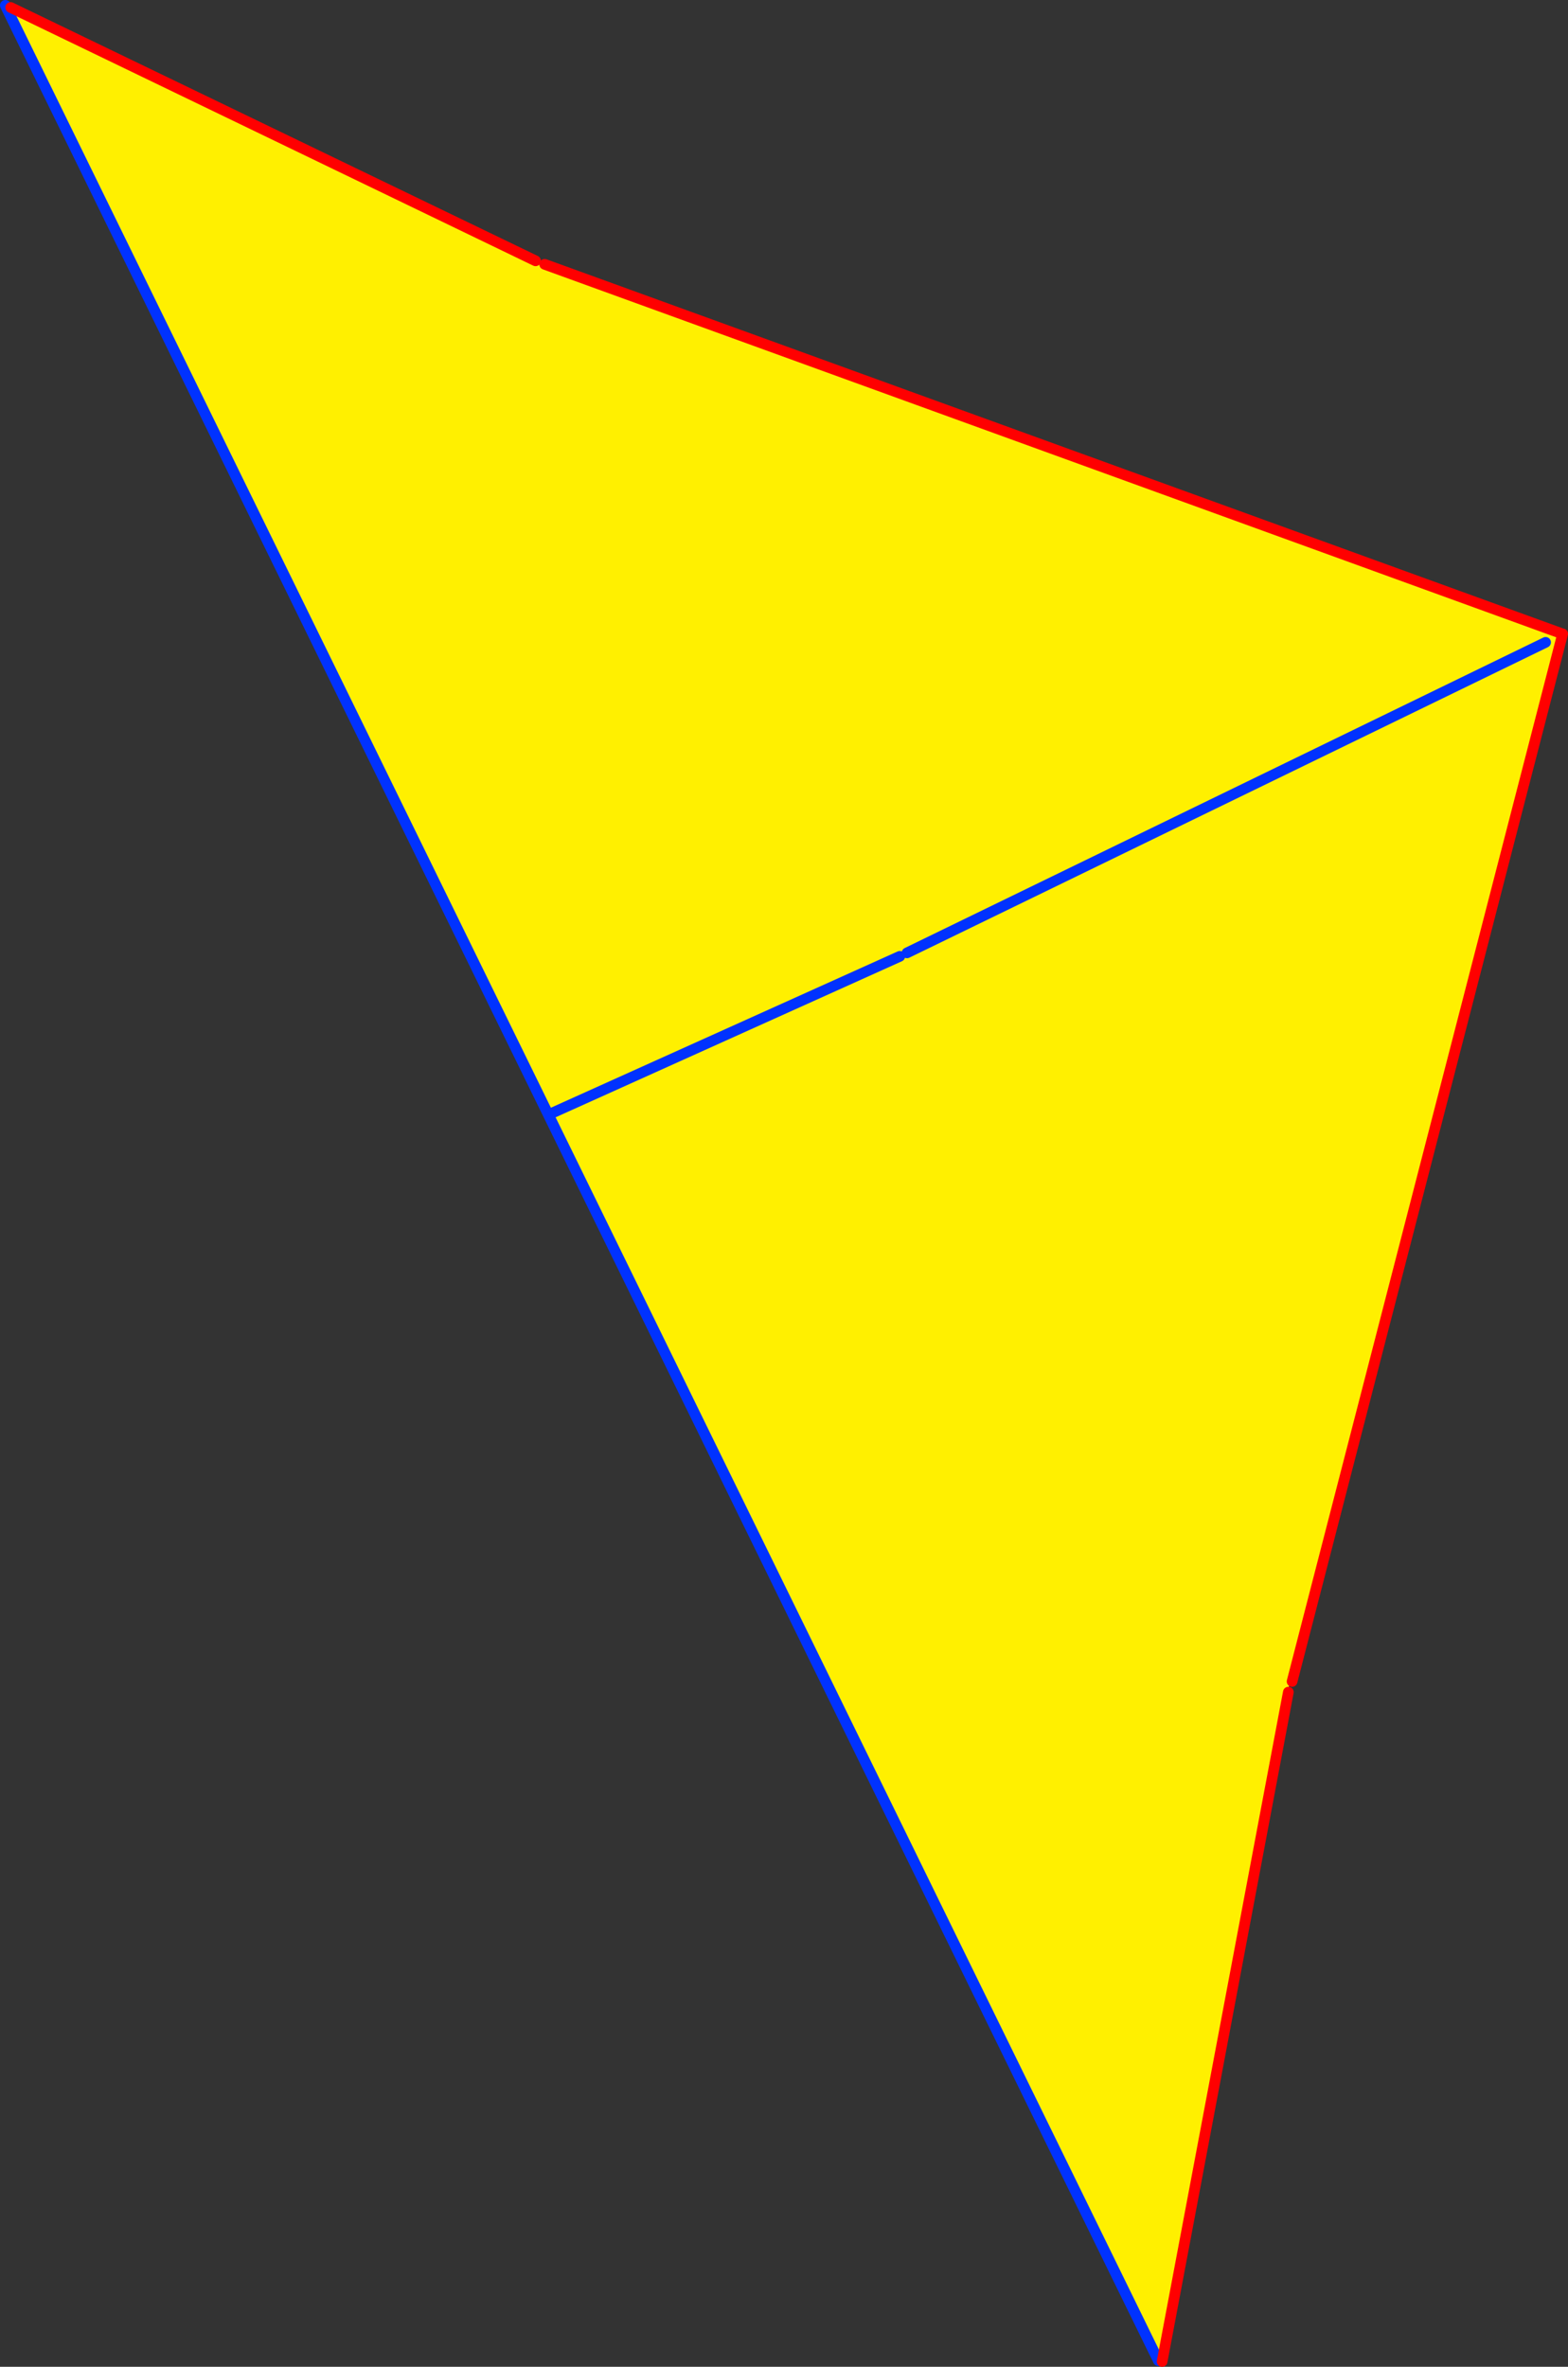 <?xml version="1.0" encoding="UTF-8" standalone="no"?>
<svg xmlns:xlink="http://www.w3.org/1999/xlink" height="443.25px" width="293.8px" xmlns="http://www.w3.org/2000/svg">
  <rect width="100%" height="100%" fill="#333333" stroke="none"/>
  <g transform="matrix(1.0, 0.0, 0.0, 1.0, -252.1, -55.0)">
    <path d="M352.45 103.85 L354.15 104.5 544.55 173.6 493.75 369.45 493.5 371.9 469.85 497.25 469.15 497.1 253.45 56.75 254.1 56.4 352.45 103.85" fill="#fff000" fill-rule="evenodd" stroke="none"/>
    <path d="M253.45 56.75 L469.15 497.1 M253.1 56.0 L253.45 56.75" fill="none" stroke="#0032ff" stroke-linecap="round" stroke-linejoin="round" stroke-width="2.0"/>
    <path d="M352.45 103.85 L254.1 56.4 M469.85 497.25 L493.5 371.9 M544.55 173.6 L354.15 104.5 M494.2 369.9 L544.9 173.7" fill="none" stroke="#ff0000" stroke-linecap="round" stroke-linejoin="round" stroke-width="2.0"/>
    <path d="M355.1 263.65 L420.7 234.1 M422.05 233.45 L541.7 175.3" fill="none" stroke="#0032ff" stroke-linecap="round" stroke-linejoin="round" stroke-width="2.0"/>
  </g>
</svg>
